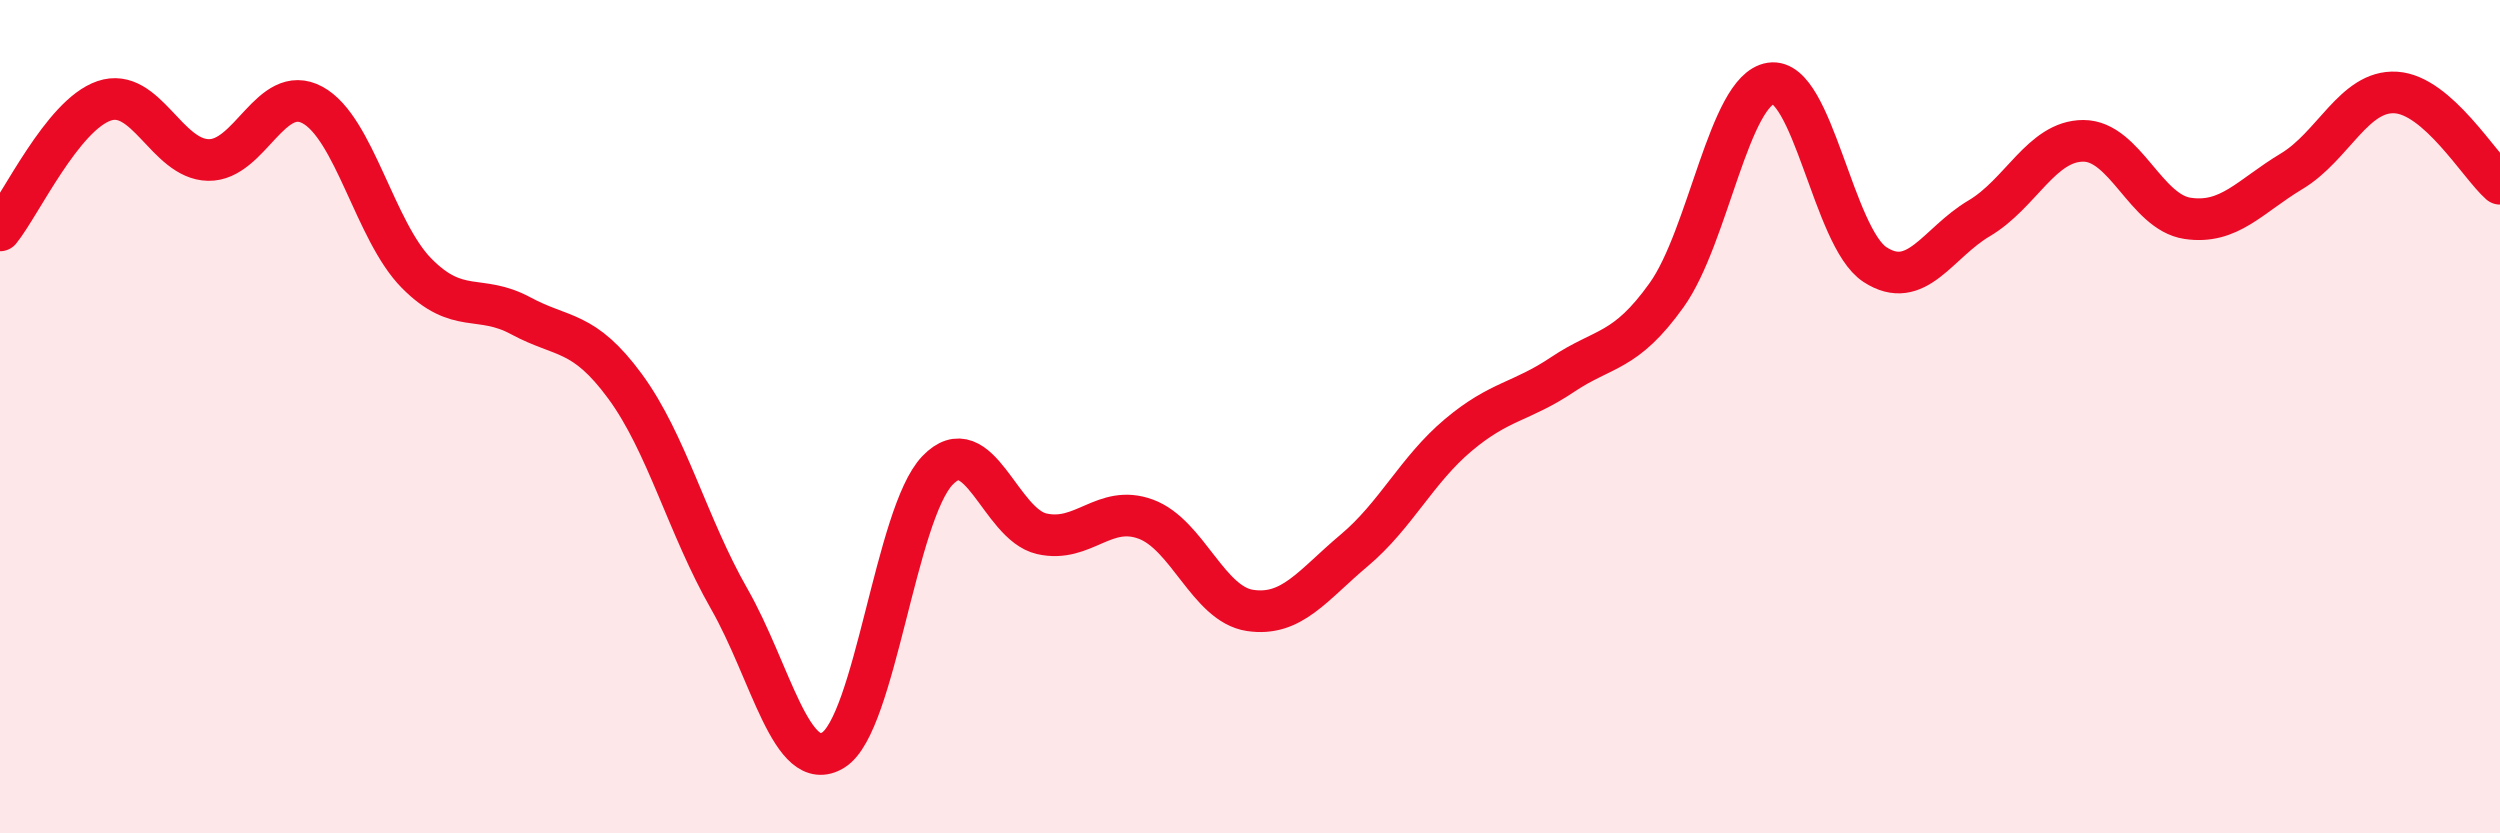 
    <svg width="60" height="20" viewBox="0 0 60 20" xmlns="http://www.w3.org/2000/svg">
      <path
        d="M 0,5.53 C 0.5,4.91 1.5,2.76 2.5,2.42 C 3.5,2.08 4,3.82 5,3.84 C 6,3.86 6.5,1.98 7.5,2.52 C 8.5,3.06 9,5.55 10,6.56 C 11,7.57 11.5,7.04 12.5,7.58 C 13.5,8.12 14,7.91 15,9.27 C 16,10.63 16.5,12.62 17.5,14.37 C 18.5,16.12 19,18.62 20,18 C 21,17.38 21.5,12.33 22.5,11.29 C 23.5,10.25 24,12.58 25,12.81 C 26,13.04 26.5,12.09 27.5,12.46 C 28.5,12.83 29,14.5 30,14.65 C 31,14.8 31.5,14.05 32.5,13.21 C 33.5,12.37 34,11.28 35,10.44 C 36,9.6 36.5,9.66 37.5,8.99 C 38.5,8.32 39,8.48 40,7.08 C 41,5.68 41.5,2.15 42.5,2 C 43.5,1.85 44,5.7 45,6.35 C 46,7 46.5,5.83 47.5,5.24 C 48.5,4.65 49,3.38 50,3.38 C 51,3.38 51.5,5.09 52.5,5.24 C 53.5,5.39 54,4.71 55,4.11 C 56,3.51 56.5,2.16 57.5,2.22 C 58.5,2.28 59.5,3.97 60,4.41L60 20L0 20Z"
        fill="#EB0A25"
        opacity="0.1"
        stroke-linecap="round"
        stroke-linejoin="round"
      />
      <path
        d="M 0,5.53 C 0.5,4.91 1.5,2.76 2.5,2.42 C 3.5,2.08 4,3.82 5,3.84 C 6,3.86 6.5,1.98 7.5,2.52 C 8.5,3.06 9,5.55 10,6.56 C 11,7.57 11.5,7.04 12.5,7.58 C 13.5,8.12 14,7.91 15,9.27 C 16,10.63 16.5,12.62 17.5,14.37 C 18.5,16.12 19,18.62 20,18 C 21,17.38 21.5,12.33 22.5,11.29 C 23.5,10.25 24,12.58 25,12.81 C 26,13.04 26.5,12.09 27.5,12.46 C 28.5,12.83 29,14.5 30,14.65 C 31,14.8 31.5,14.05 32.5,13.21 C 33.5,12.37 34,11.28 35,10.44 C 36,9.6 36.5,9.66 37.5,8.99 C 38.5,8.32 39,8.48 40,7.08 C 41,5.68 41.5,2.15 42.5,2 C 43.5,1.85 44,5.7 45,6.35 C 46,7 46.5,5.83 47.5,5.24 C 48.5,4.65 49,3.38 50,3.38 C 51,3.38 51.5,5.09 52.5,5.24 C 53.5,5.39 54,4.71 55,4.11 C 56,3.51 56.5,2.16 57.5,2.22 C 58.5,2.28 59.5,3.97 60,4.41"
        stroke="#EB0A25"
        stroke-width="1"
        fill="none"
        stroke-linecap="round"
        stroke-linejoin="round"
      />
    </svg>
  